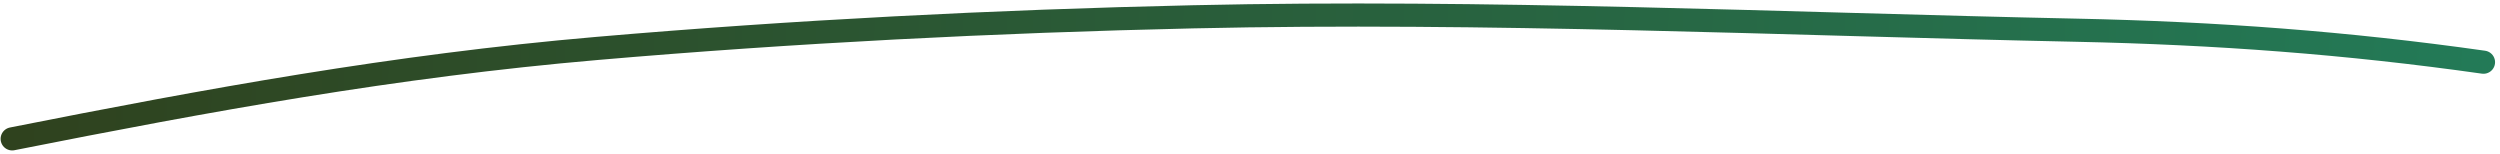 <svg xmlns="http://www.w3.org/2000/svg" width="162" height="10" viewBox="0 0 162 10" fill="none">
  <path d="M0.789 8.998C13.496 6.479 25.57 4.269 38.669 3.14C51.418 2.04 64.457 1.378 77.309 1.089C96.342 0.661 115.528 1.557 134.571 1.958C143.601 2.148 152.066 2.774 160.93 4.03" stroke="url(#paint0_linear_4502_1604)" stroke-width="1.5" stroke-linecap="round"/>
  <defs>
    <linearGradient id="paint0_linear_4502_1604" x1="0.895" y1="3.999" x2="160.859" y2="7.368" gradientUnits="userSpaceOnUse">
      <stop stop-color="#2F421E"/>
      <stop offset="1" stop-color="#237A57"/>
    </linearGradient>
  </defs>
</svg>
